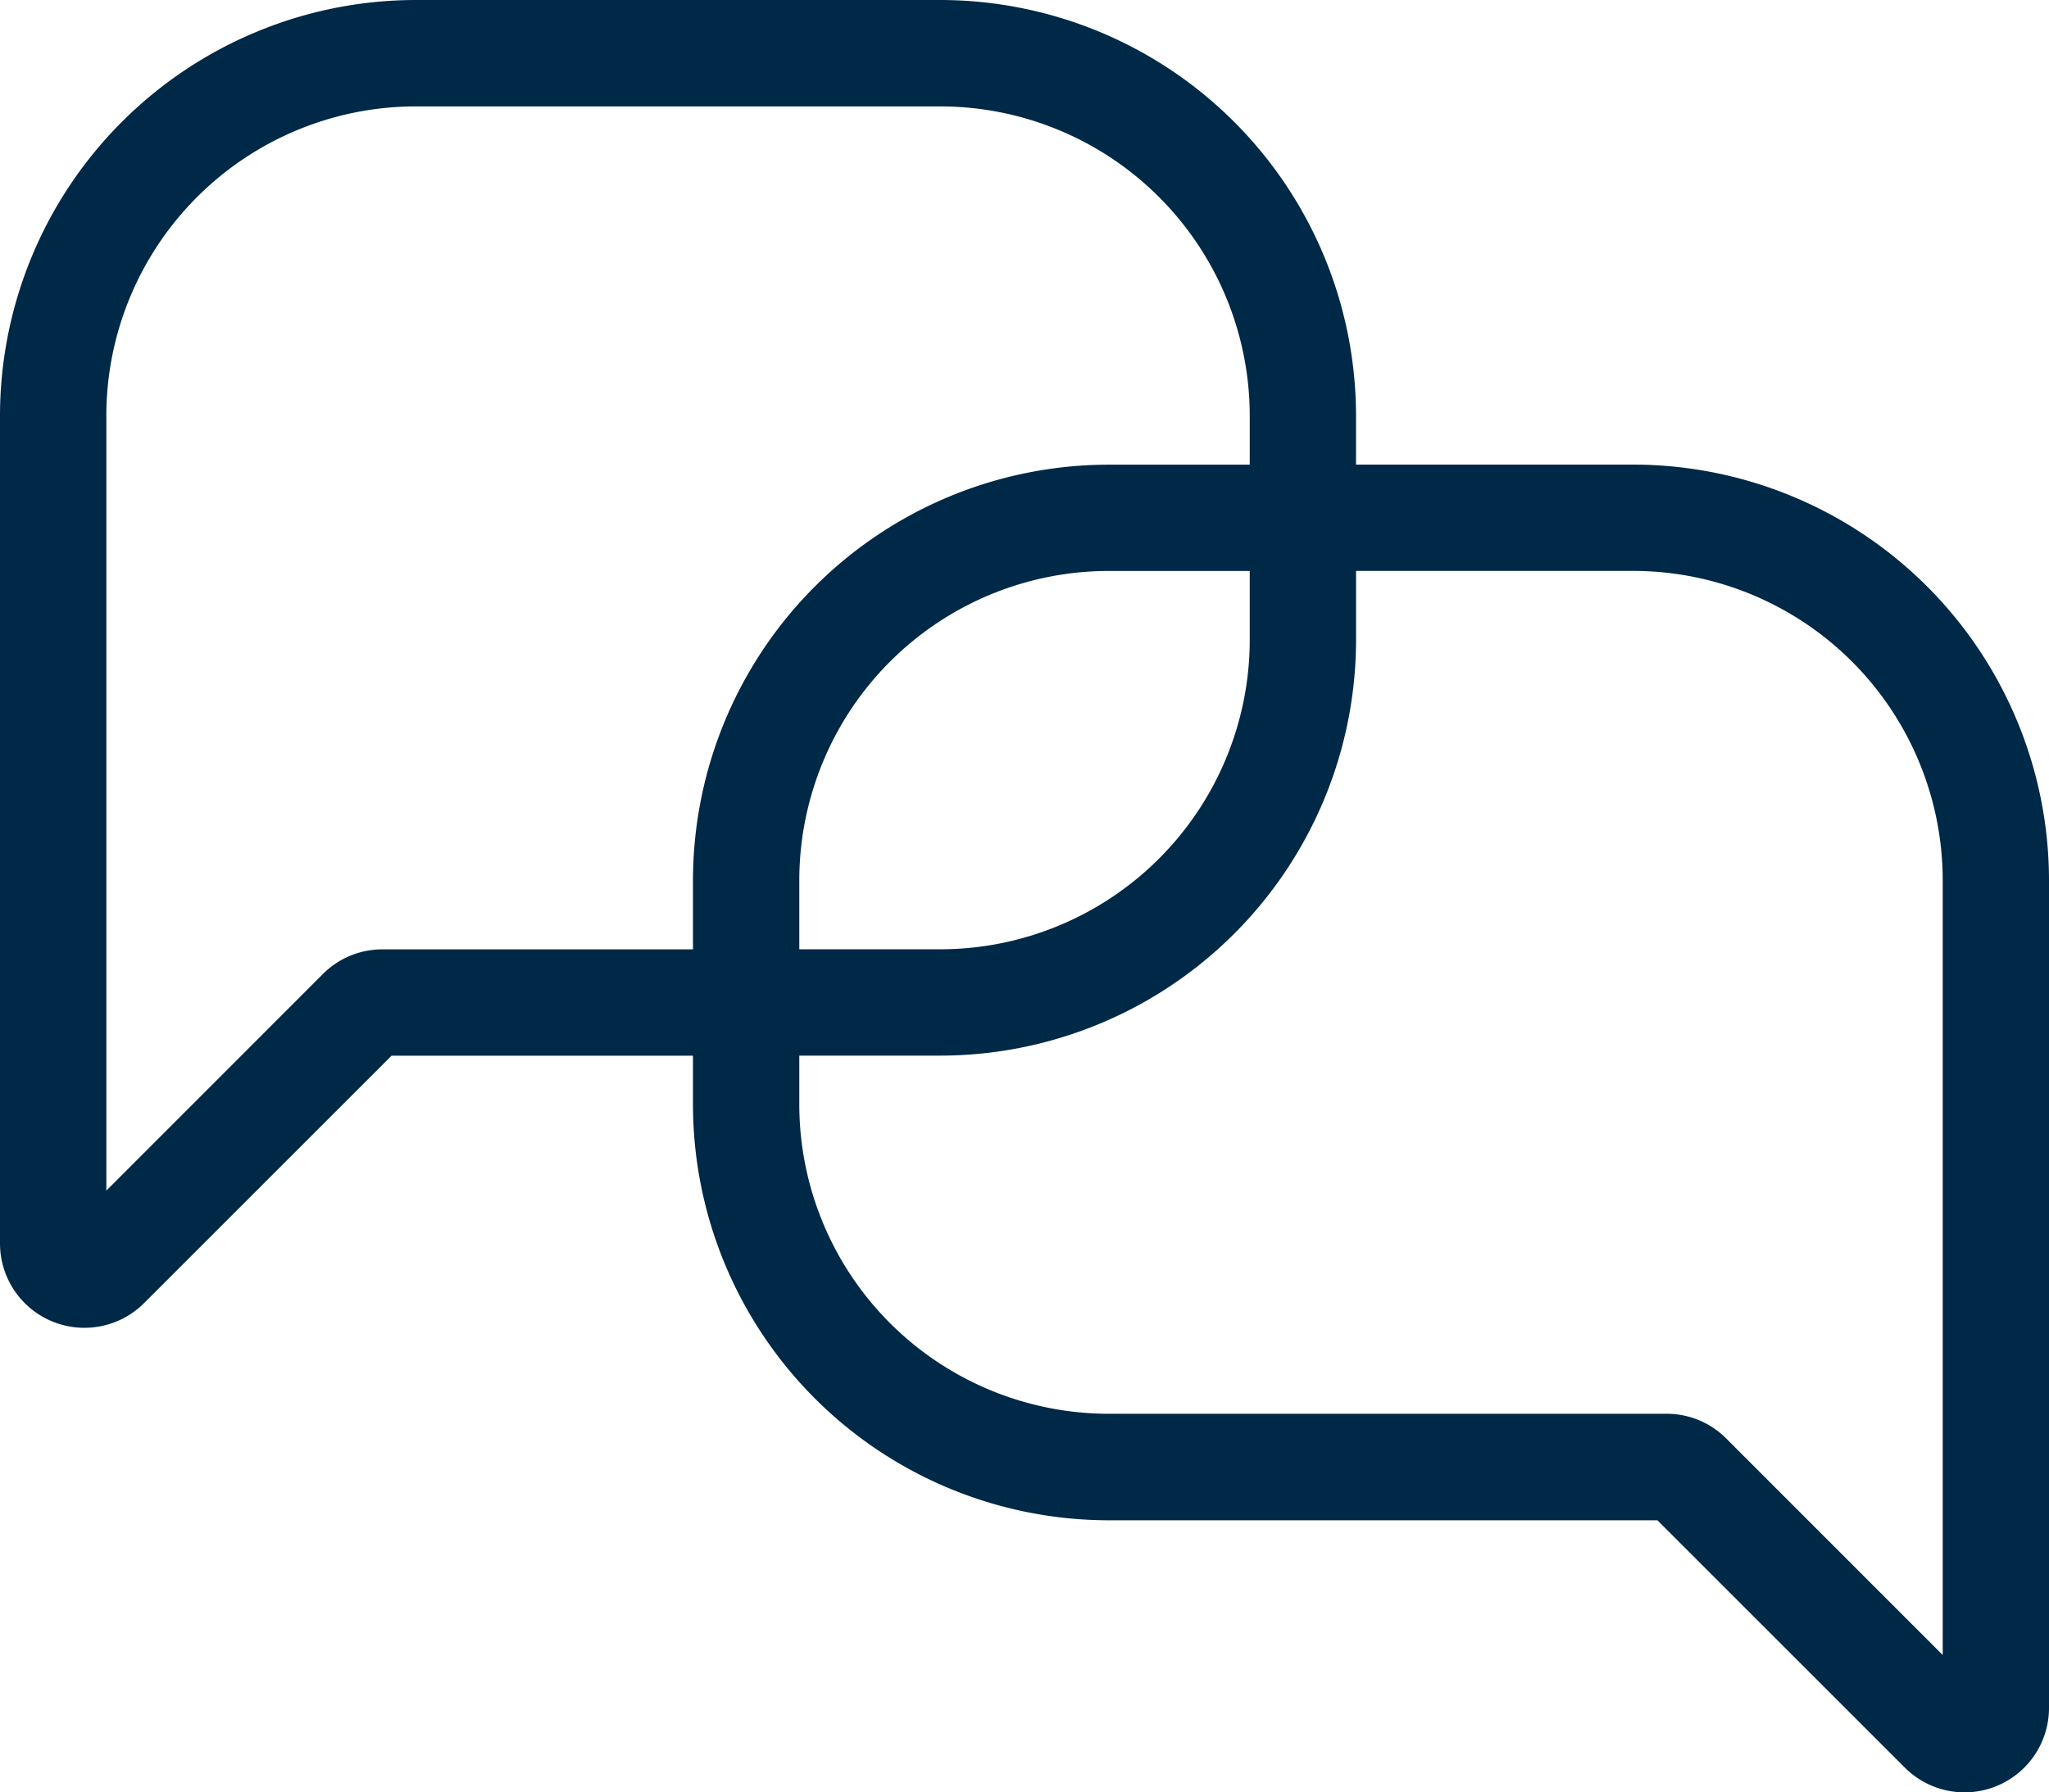 <svg xmlns="http://www.w3.org/2000/svg" width="57.143" height="50" viewBox="0 0 57.143 50"><path d="M70.279,53.392H62.544V52.027a11.605,11.605,0,0,0-11.59-11.595H36.318A11.606,11.606,0,0,0,24.727,52.027V75.115a2.354,2.354,0,0,0,4.02,1.666l6.9-6.9h8.406v1.365a11.605,11.605,0,0,0,11.59,11.595H70.95l6.9,6.9a2.355,2.355,0,0,0,4.02-1.667V64.987A11.606,11.606,0,0,0,70.279,53.392ZM55.643,56.359h3.937v1.925a8.637,8.637,0,0,1-8.625,8.629H47.018V64.987A8.637,8.637,0,0,1,55.643,56.359Zm-27.95-4.428A8.637,8.637,0,0,1,36.318,43.4H50.955a8.636,8.636,0,0,1,8.625,8.628v1.366H55.643a11.605,11.605,0,0,0-11.59,11.595v1.926H35.395a2.338,2.338,0,0,0-1.665.69l-6.037,6.04V51.931ZM47.018,69.879h3.937a11.606,11.606,0,0,0,11.59-11.6V56.358H70.28a8.637,8.637,0,0,1,8.626,8.628V86.6l-6.037-6.04a2.339,2.339,0,0,0-1.665-.69H55.643a8.636,8.636,0,0,1-8.625-8.628Z" transform="translate(-24.727 -40.432)" fill="#002847"/></svg>